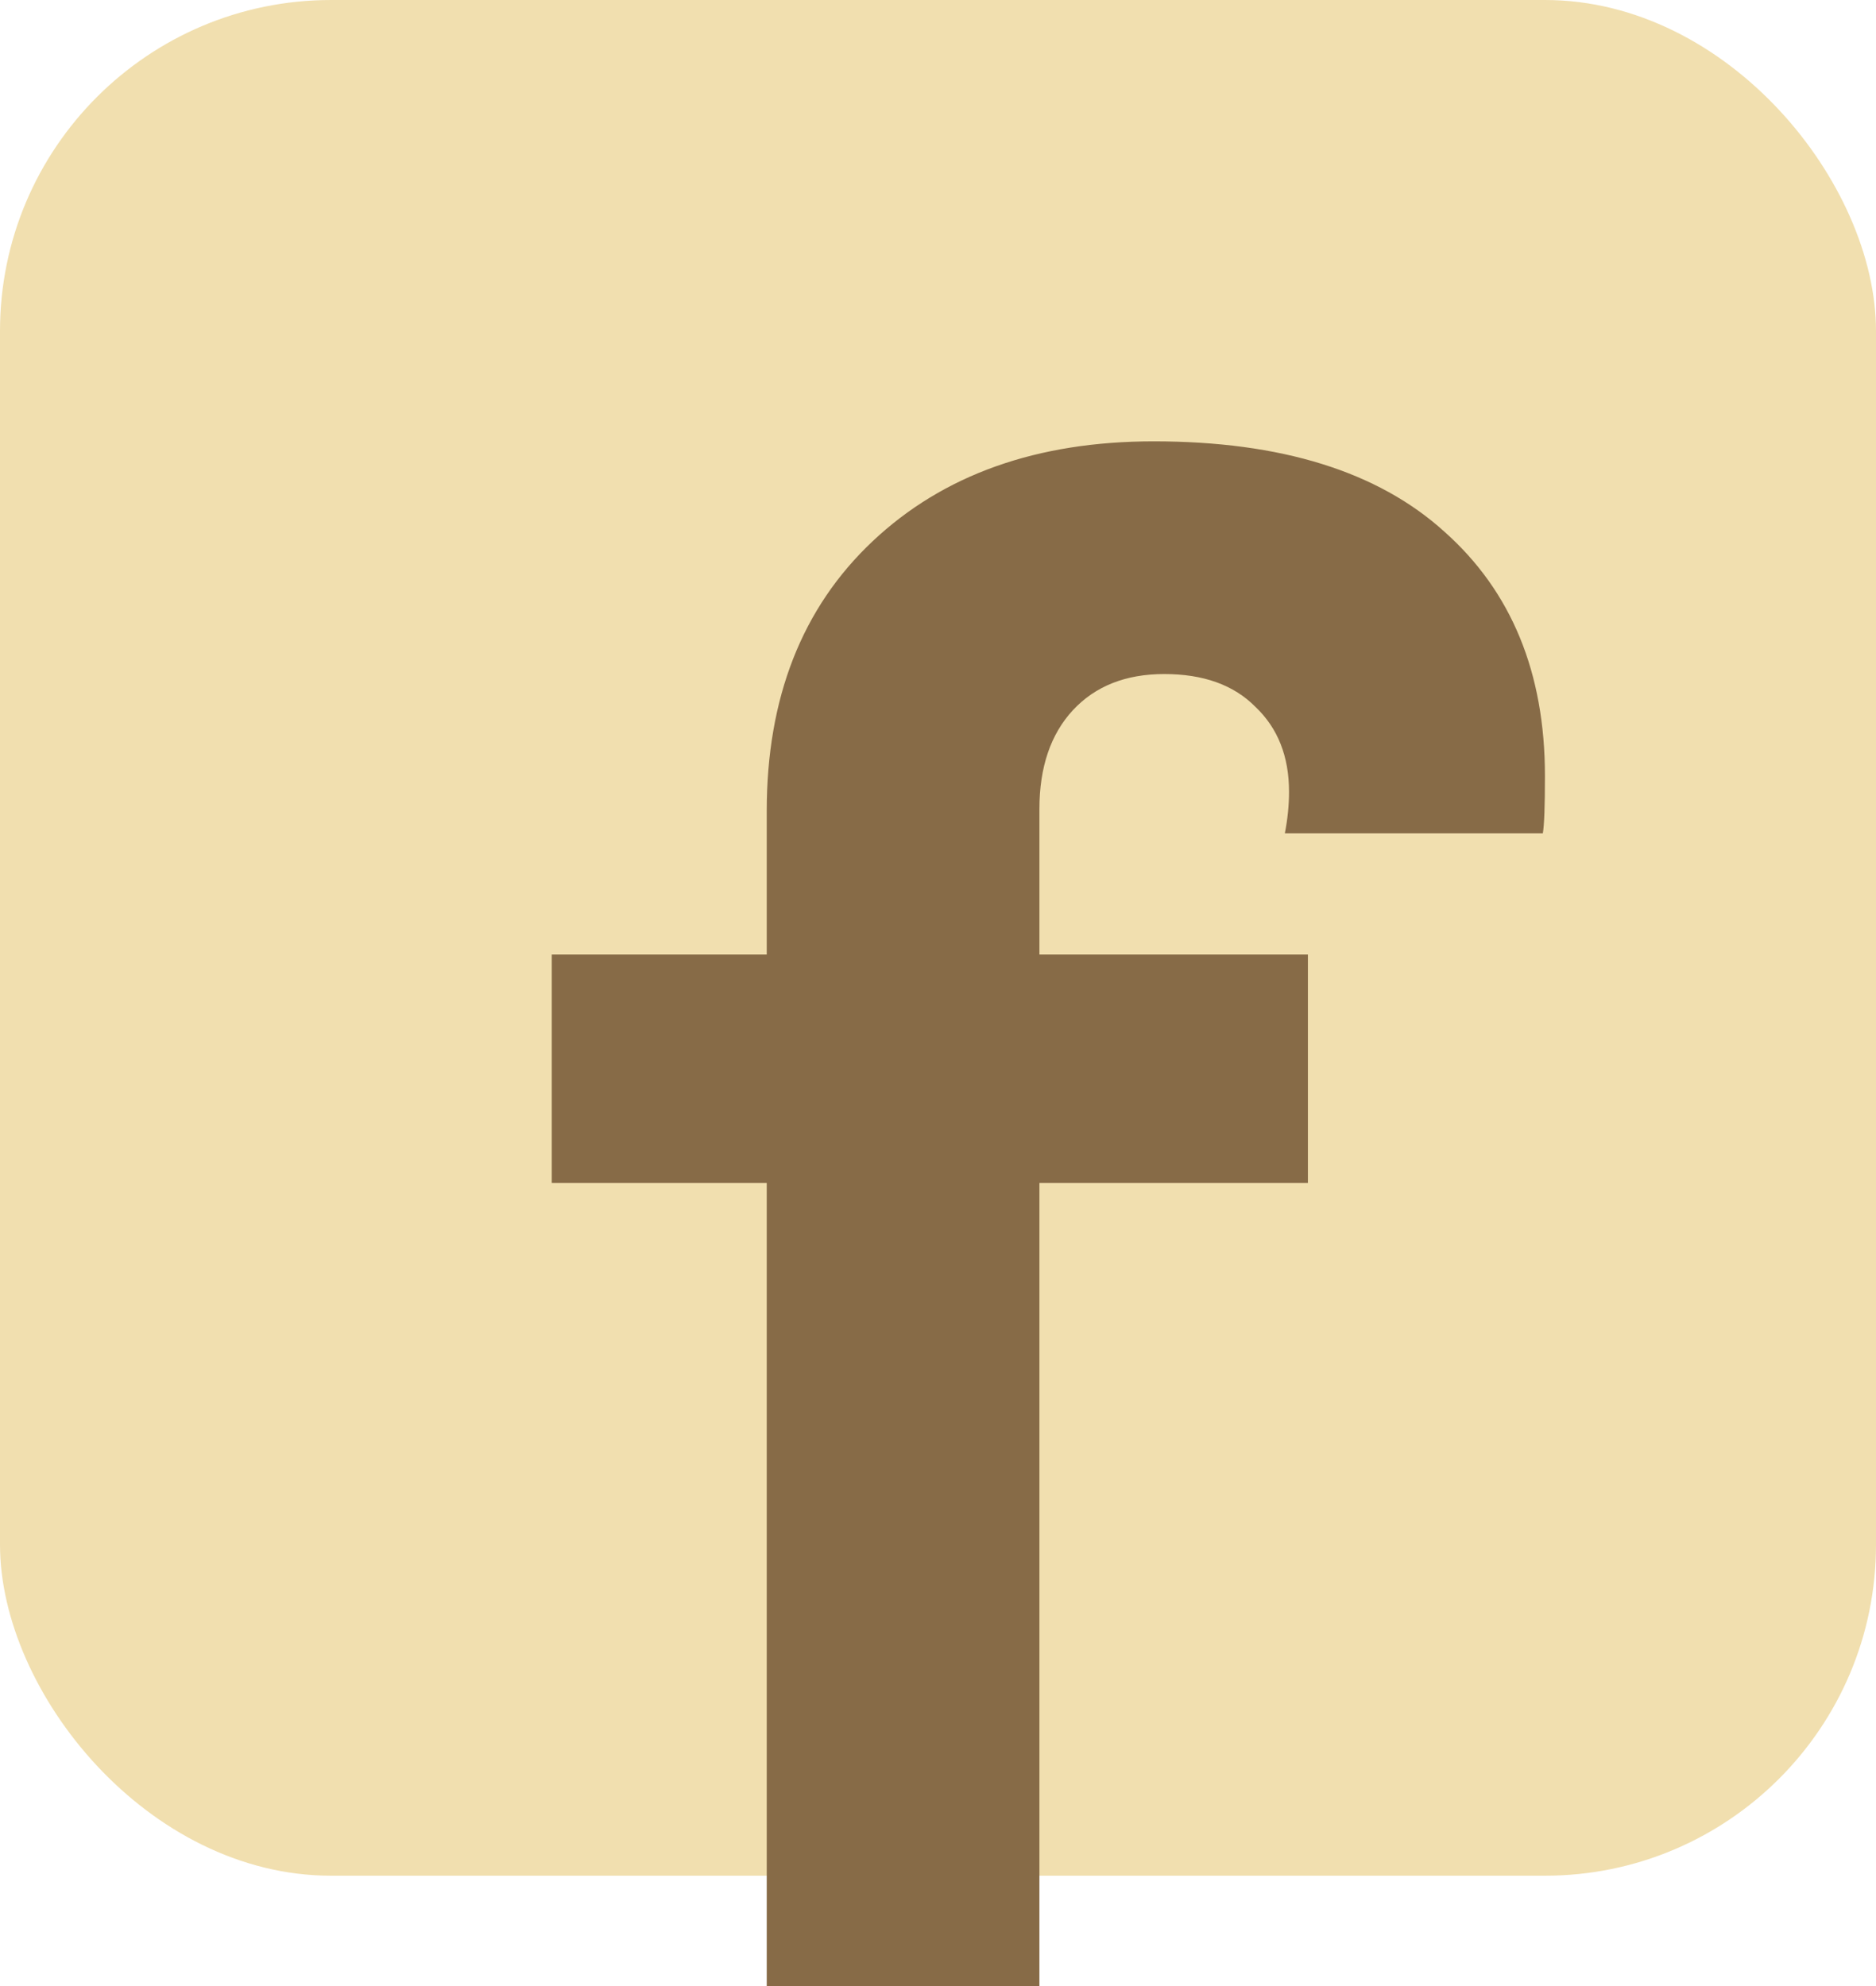 <svg width="17" height="18" viewBox="0 0 17 18" fill="none" xmlns="http://www.w3.org/2000/svg">
<rect width="17" height="17" rx="3" fill="#F1DFAF"/>
<path d="M6.948 18V10.721H5V8.651H6.948V7.351C6.948 6.324 7.268 5.508 7.908 4.905C8.548 4.302 9.397 4 10.455 4C11.608 4 12.486 4.273 13.088 4.818C13.696 5.358 14 6.096 14 7.033C14 7.303 13.994 7.476 13.981 7.553H11.643C11.668 7.425 11.681 7.299 11.681 7.177C11.681 6.856 11.58 6.6 11.377 6.407C11.181 6.208 10.905 6.109 10.55 6.109C10.202 6.109 9.926 6.218 9.723 6.436C9.521 6.654 9.419 6.953 9.419 7.332V8.651H11.852V10.721H9.419V18H6.948Z" fill="#876B47"/>
</svg>
